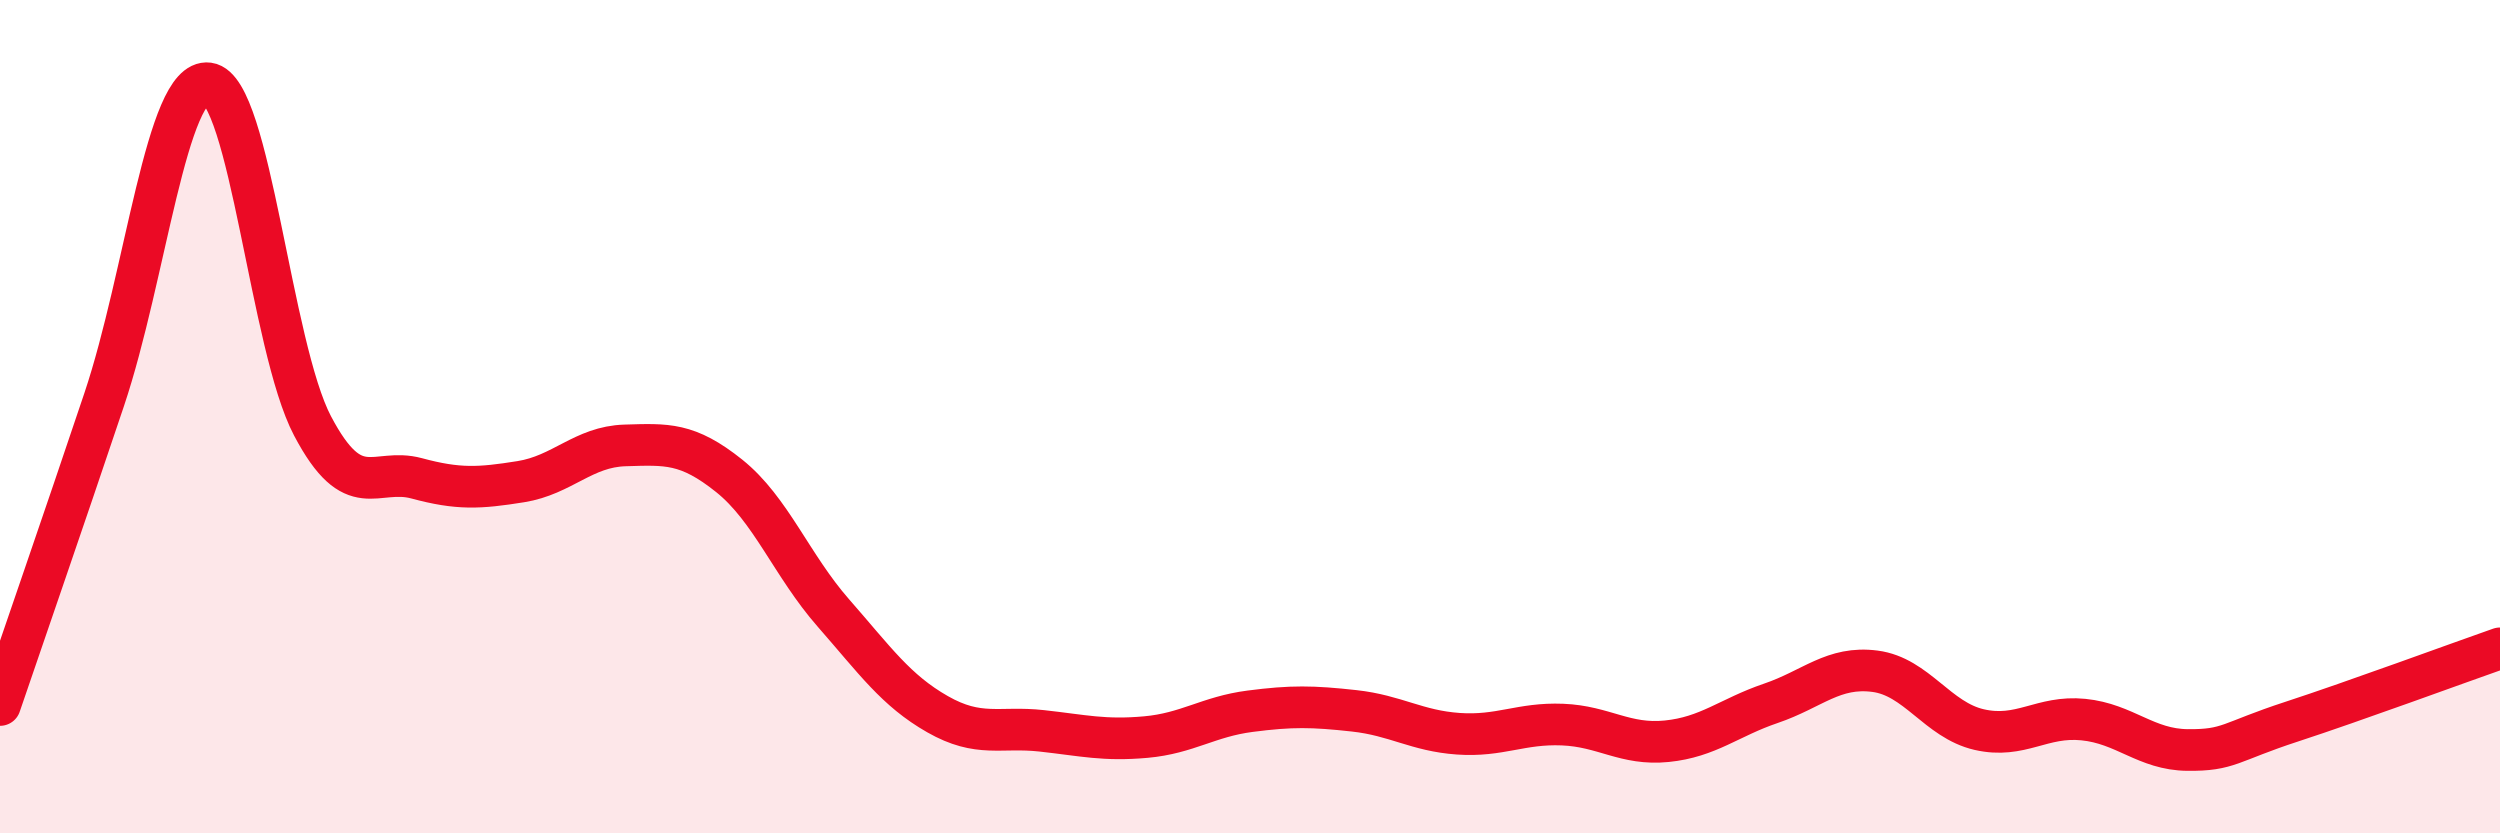 
    <svg width="60" height="20" viewBox="0 0 60 20" xmlns="http://www.w3.org/2000/svg">
      <path
        d="M 0,16.92 C 0.5,15.45 1.5,12.57 2.5,9.59 C 3.5,6.61 4,1.87 5,2 C 6,2.13 6.5,8.32 7.5,10.22 C 8.5,12.12 9,11.21 10,11.48 C 11,11.75 11.5,11.72 12.5,11.56 C 13.5,11.4 14,10.72 15,10.69 C 16,10.66 16.5,10.62 17.5,11.42 C 18.5,12.22 19,13.57 20,14.71 C 21,15.85 21.5,16.57 22.5,17.14 C 23.5,17.71 24,17.43 25,17.54 C 26,17.65 26.5,17.78 27.5,17.69 C 28.5,17.6 29,17.2 30,17.07 C 31,16.94 31.5,16.95 32.5,17.06 C 33.5,17.17 34,17.54 35,17.61 C 36,17.68 36.5,17.35 37.5,17.39 C 38.5,17.43 39,17.89 40,17.79 C 41,17.69 41.5,17.22 42.5,16.88 C 43.5,16.54 44,15.98 45,16.11 C 46,16.24 46.5,17.28 47.5,17.51 C 48.5,17.74 49,17.17 50,17.27 C 51,17.37 51.5,17.99 52.5,18 C 53.5,18.01 53.5,17.81 55,17.32 C 56.5,16.83 59,15.91 60,15.56L60 20L0 20Z"
        fill="#EB0A25"
        opacity="0.1"
        stroke-linecap="round"
        stroke-linejoin="round"
      />
      <path
        d="M 0,16.92 C 0.5,15.45 1.5,12.57 2.5,9.59 C 3.5,6.61 4,1.87 5,2 C 6,2.13 6.5,8.32 7.5,10.22 C 8.5,12.12 9,11.21 10,11.48 C 11,11.75 11.5,11.72 12.5,11.56 C 13.5,11.4 14,10.72 15,10.69 C 16,10.66 16.5,10.62 17.5,11.42 C 18.5,12.22 19,13.57 20,14.71 C 21,15.85 21.5,16.57 22.5,17.14 C 23.5,17.71 24,17.43 25,17.54 C 26,17.65 26.5,17.78 27.5,17.69 C 28.5,17.6 29,17.2 30,17.07 C 31,16.94 31.5,16.95 32.5,17.06 C 33.5,17.17 34,17.54 35,17.61 C 36,17.68 36.5,17.35 37.5,17.39 C 38.5,17.43 39,17.89 40,17.79 C 41,17.69 41.5,17.22 42.5,16.88 C 43.5,16.54 44,15.98 45,16.11 C 46,16.24 46.5,17.28 47.5,17.51 C 48.5,17.74 49,17.17 50,17.27 C 51,17.37 51.5,17.99 52.5,18 C 53.5,18.01 53.5,17.81 55,17.32 C 56.5,16.83 59,15.91 60,15.56"
        stroke="#EB0A25"
        stroke-width="1"
        fill="none"
        stroke-linecap="round"
        stroke-linejoin="round"
      />
    </svg>
  